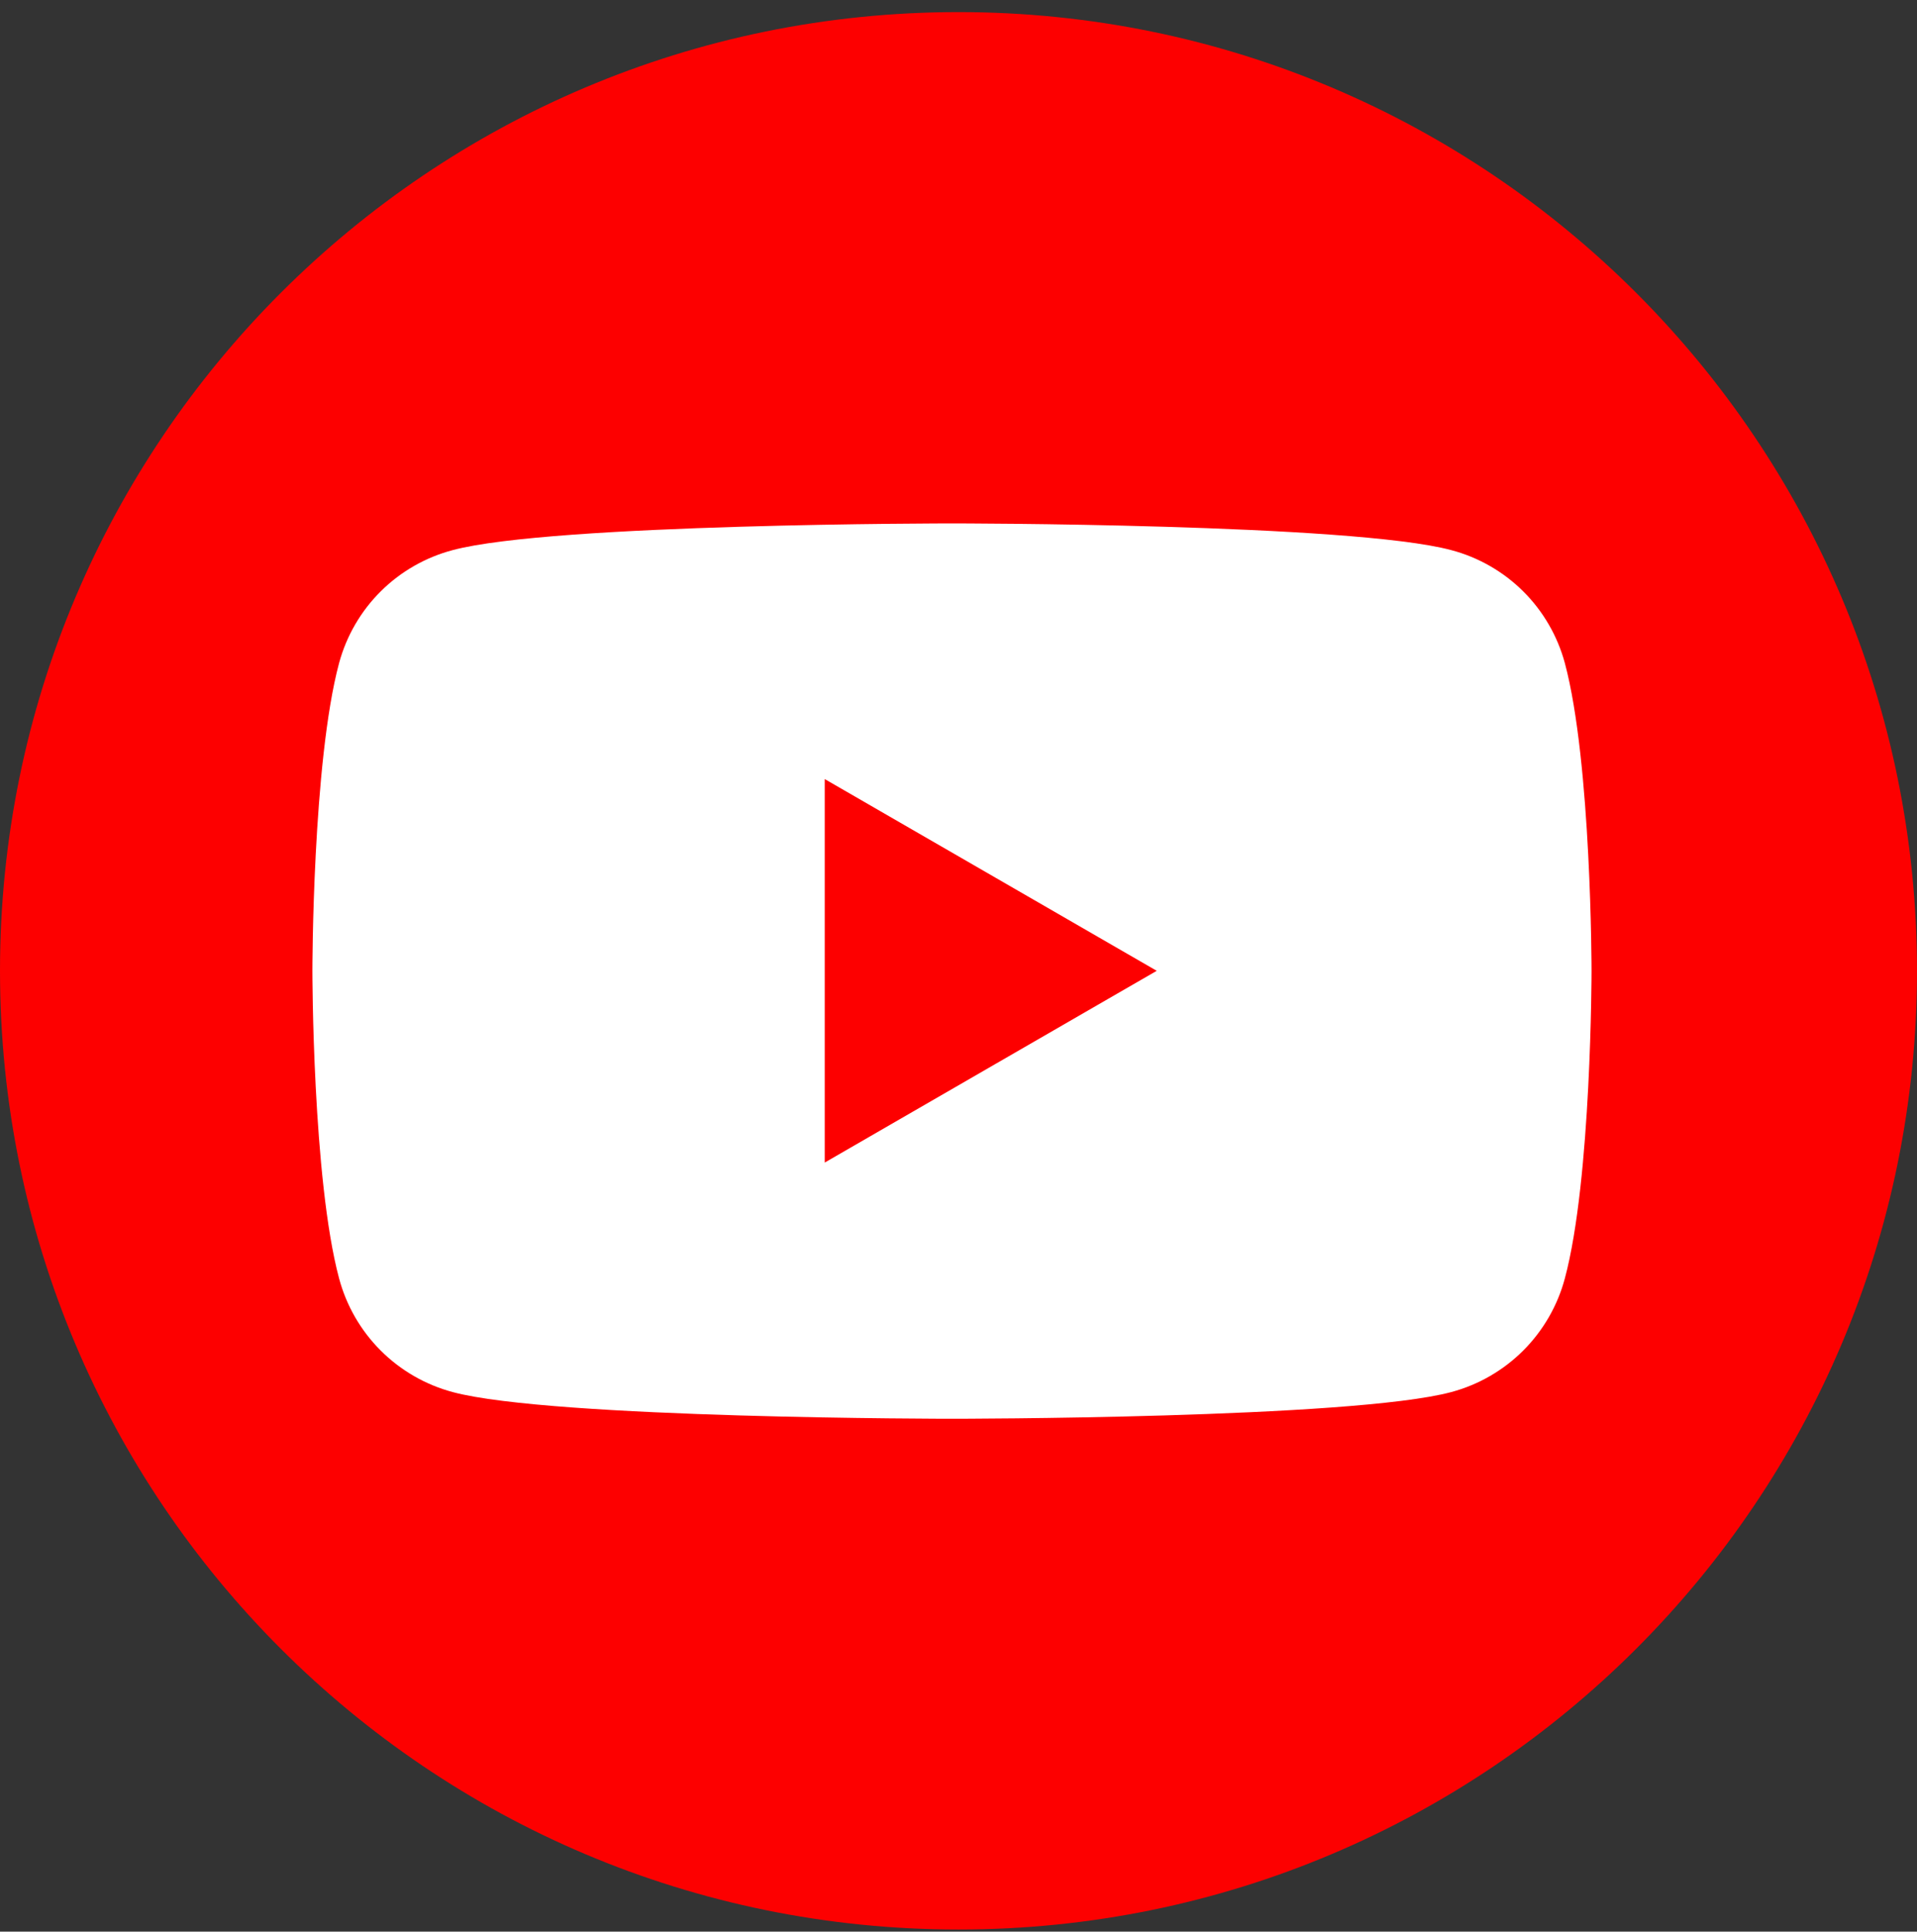 <?xml version="1.0" encoding="UTF-8"?> <svg xmlns="http://www.w3.org/2000/svg" width="135" height="136" viewBox="0 0 135 136" fill="none"><rect x="0" y="0" width="135" height="136" fill="#333333" stroke="none"/> <path d="M67.5 135.852C104.779 135.852 135 105.631 135 68.352C135 31.072 104.779 0.852 67.5 0.852C30.221 0.852 0 31.072 0 68.352C0 105.631 30.221 135.852 67.5 135.852Z" fill="#FD0000"></path> <path d="M110.2 46.682C109.682 44.77 108.67 43.029 107.266 41.634C105.862 40.238 104.114 39.237 102.2 38.732C95.2 36.852 67.04 36.852 67.04 36.852C67.04 36.852 38.9 36.852 31.88 38.732C29.966 39.237 28.218 40.238 26.814 41.634C25.41 43.029 24.398 44.77 23.88 46.682C22 53.682 22 68.352 22 68.352C22 68.352 22 82.992 23.88 90.012C24.393 91.93 25.402 93.68 26.807 95.085C28.211 96.489 29.961 97.499 31.88 98.012C38.88 99.892 67.04 99.891 67.04 99.891C67.04 99.891 95.18 99.892 102.2 98.012C104.119 97.499 105.869 96.489 107.273 95.085C108.678 93.68 109.687 91.93 110.2 90.012C112.08 83.012 112.08 68.352 112.08 68.352C112.08 68.352 112.08 53.702 110.2 46.682ZM58.08 81.852V54.852L81.46 68.352L58.08 81.852Z" fill="white"></path> </svg> 